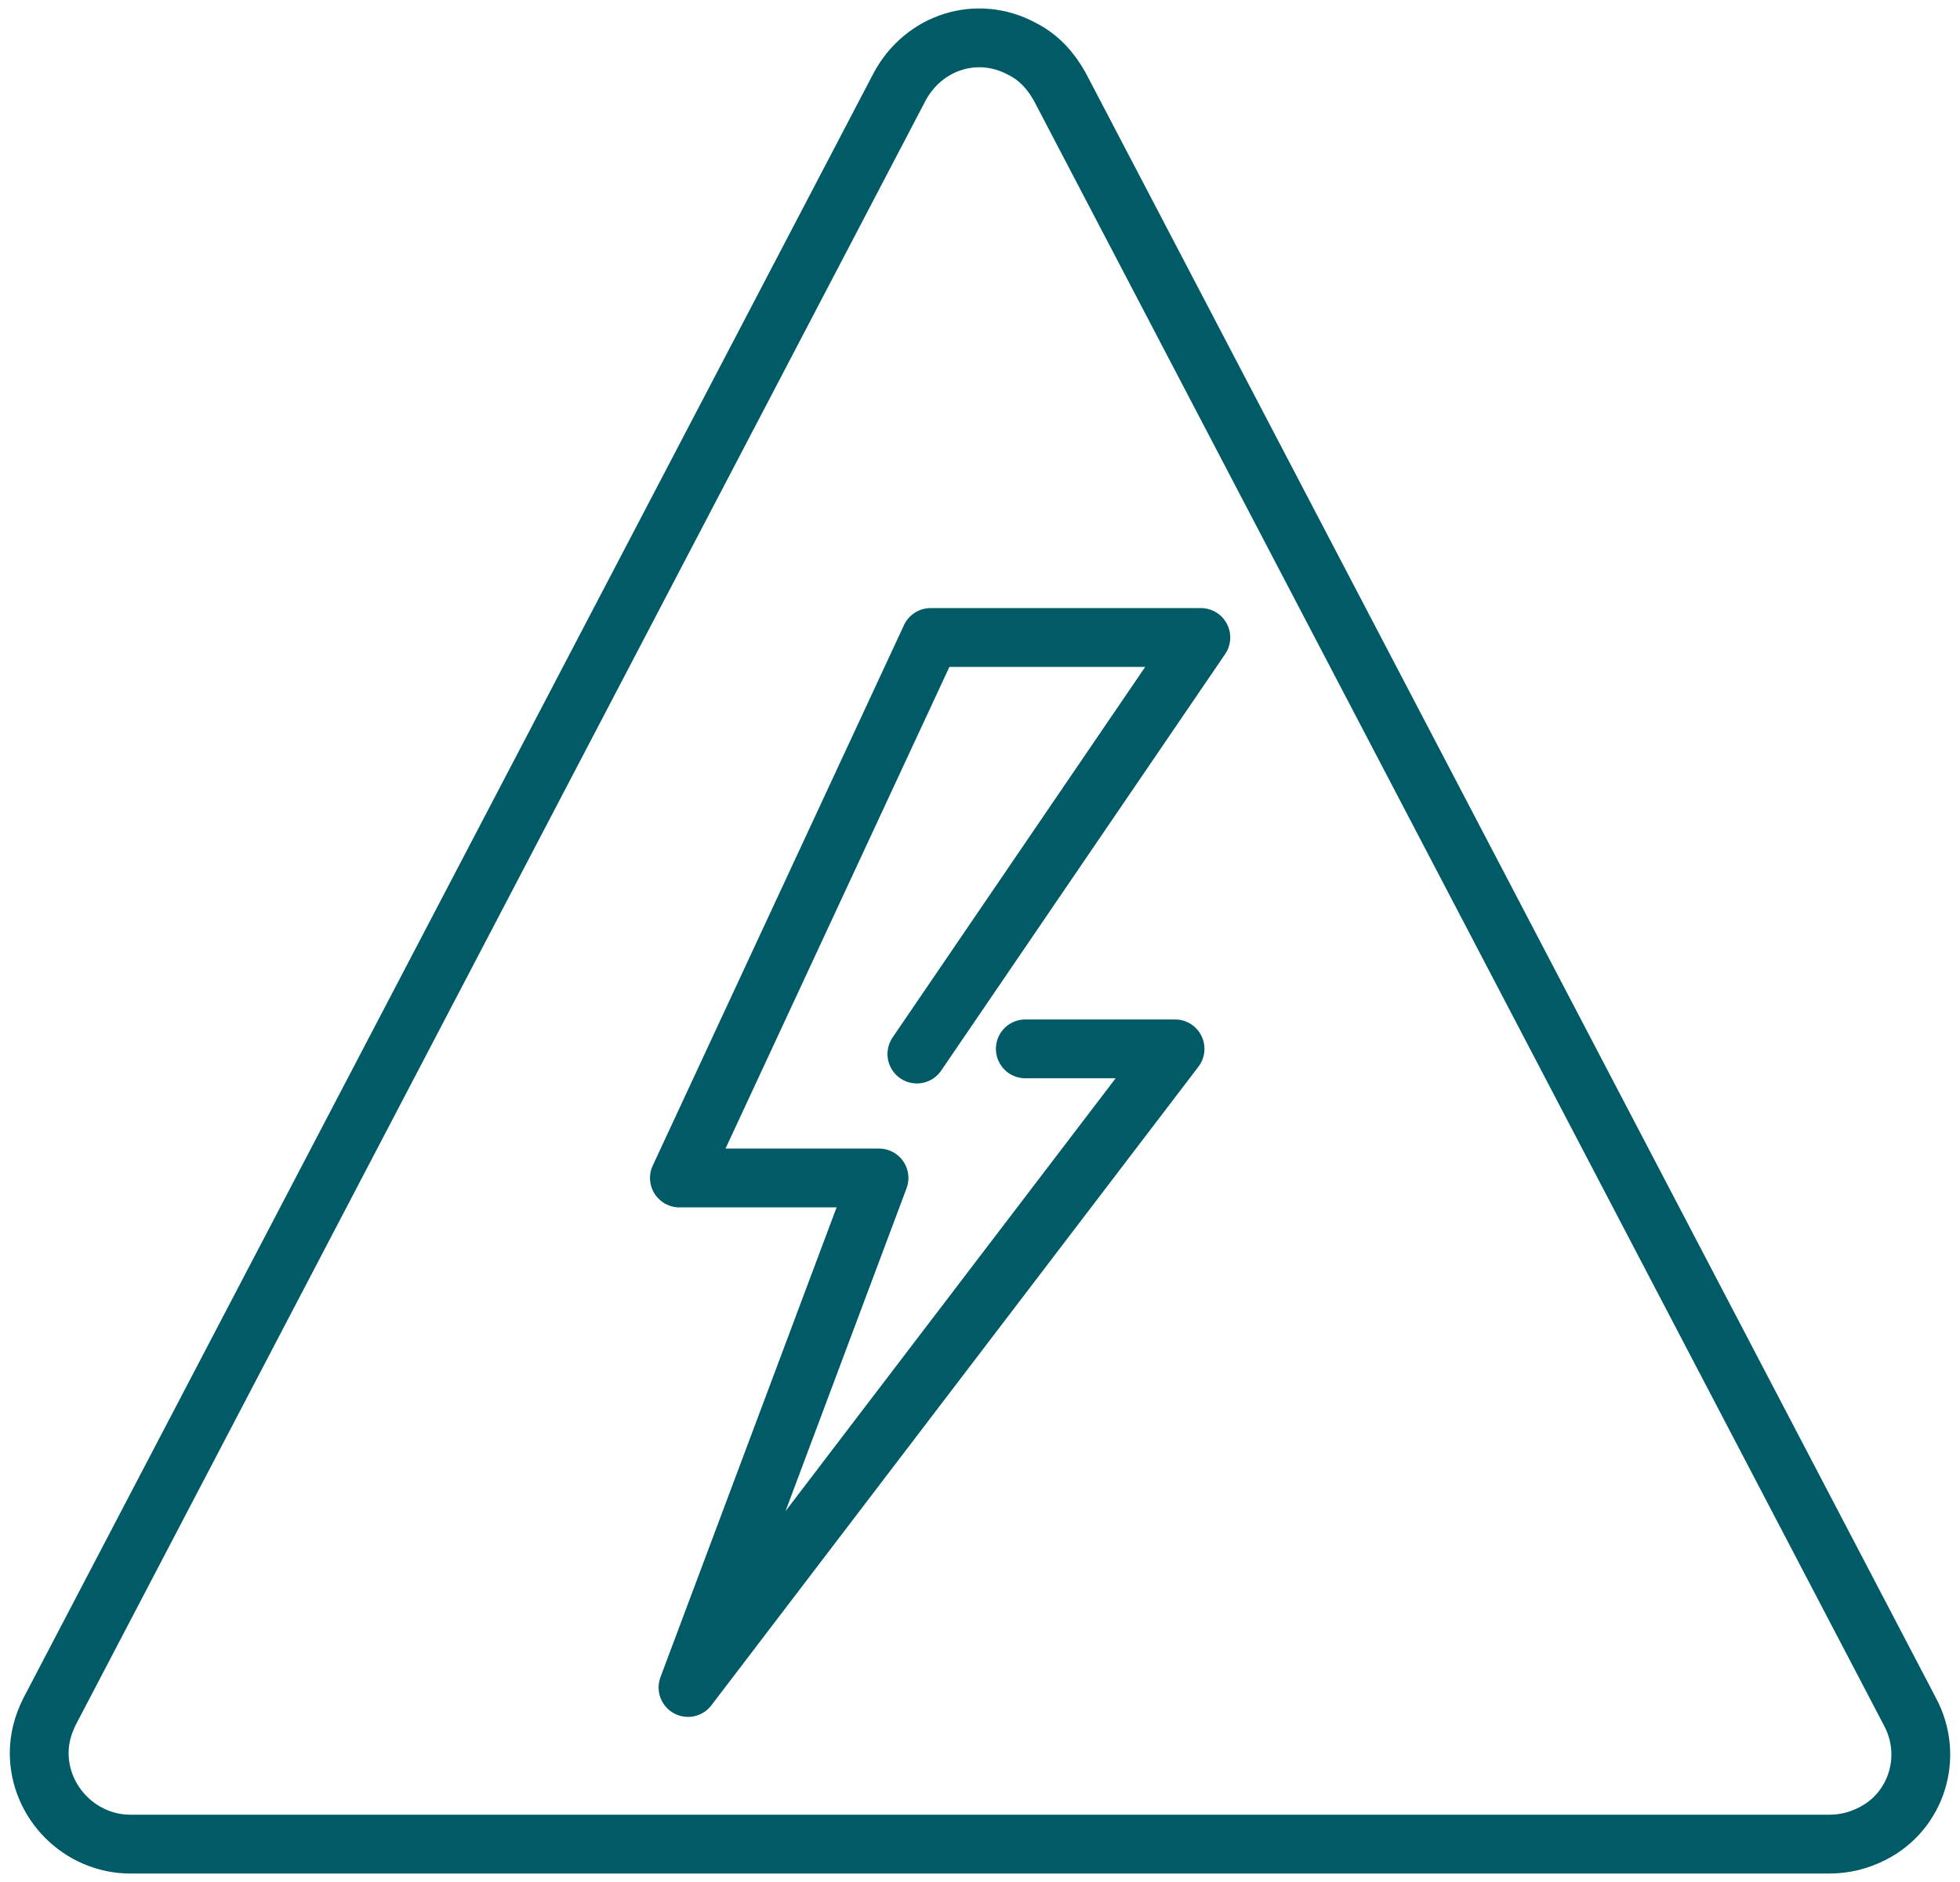 <svg width="50" height="48" viewBox="0 0 50 48" fill="none" xmlns="http://www.w3.org/2000/svg">
<path d="M23.39 26.883L30.634 16.259H23.741L17.332 30.044H22.424L17.551 43.039L29.976 26.751H26.156" stroke="#005B66" stroke-width="1.5" stroke-miterlimit="10" stroke-linecap="round" stroke-linejoin="round"/>
<path d="M1.263 43.654L22.951 2.21C23.566 1.068 24.927 0.629 26.068 1.244C26.507 1.463 26.814 1.815 27.034 2.21L48.722 43.654C49.336 44.795 48.897 46.2 47.756 46.771C47.405 46.946 47.053 47.034 46.658 47.034H3.327C2.054 47.034 1 45.981 1 44.707C1 44.356 1.088 44.005 1.263 43.654Z" stroke="#005B66" stroke-width="1.5" stroke-linecap="round" stroke-linejoin="round"/>
</svg>
